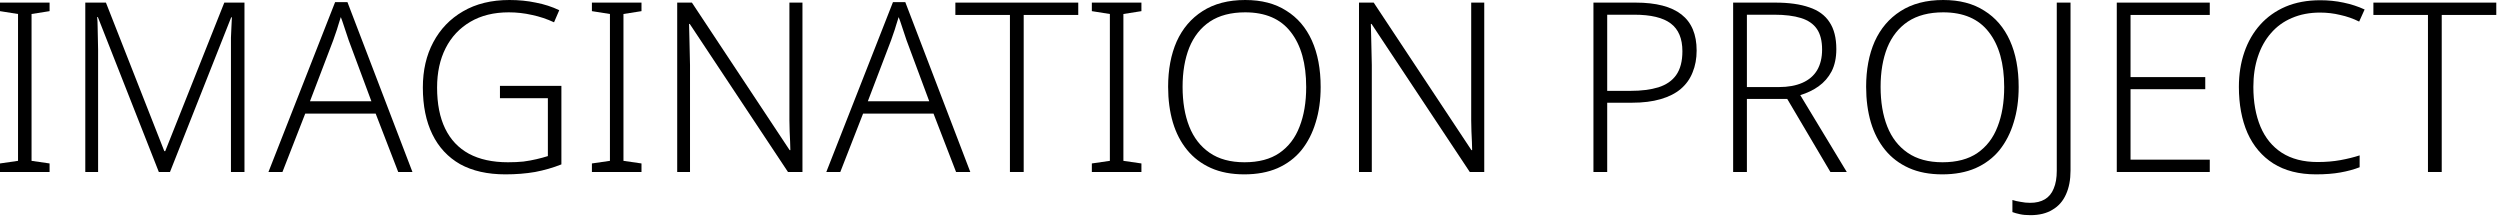 <svg width="411" height="36" viewBox="0 0 411 36" fill="none" xmlns="http://www.w3.org/2000/svg">
<path d="M8.151 28.275H0V26.871L2.964 26.442V2.301L0 1.833V0.429H8.151V1.833L5.187 2.301V26.442L8.151 26.871V28.275Z" fill="black"/>
<path d="M26.112 28.275L16.089 2.808H15.972C16.024 3.276 16.05 3.809 16.05 4.407C16.076 4.979 16.089 5.59 16.089 6.24C16.115 6.864 16.128 7.514 16.128 8.19V28.275H14.022V0.429H17.415L27.009 24.843H27.165L36.876 0.429H40.191V28.275H37.968V7.956C37.968 7.384 37.968 6.799 37.968 6.201C37.994 5.603 38.02 5.018 38.046 4.446C38.072 3.874 38.098 3.341 38.124 2.847H38.007L27.945 28.275H26.112Z" fill="black"/>
<path d="M65.466 28.275L61.761 18.681H50.178L46.434 28.275H44.133L55.092 0.351H57.12L67.806 28.275H65.466ZM57.315 6.591C57.237 6.331 57.12 5.98 56.964 5.538C56.808 5.096 56.652 4.628 56.496 4.134C56.34 3.64 56.184 3.198 56.028 2.808C55.898 3.25 55.755 3.705 55.599 4.173C55.469 4.641 55.326 5.083 55.17 5.499C55.04 5.915 54.91 6.292 54.78 6.63L50.958 16.653H61.059L57.315 6.591Z" fill="black"/>
<path d="M82.192 14.118H92.293V27.027C90.915 27.573 89.472 27.989 87.964 28.275C86.456 28.535 84.831 28.665 83.089 28.665C80.151 28.665 77.668 28.106 75.64 26.988C73.638 25.844 72.117 24.206 71.077 22.074C70.037 19.942 69.517 17.381 69.517 14.391C69.517 11.557 70.089 9.074 71.233 6.942C72.377 4.784 74.002 3.094 76.108 1.872C78.24 0.624 80.788 0 83.752 0C85.286 0 86.729 0.143 88.081 0.429C89.459 0.689 90.746 1.105 91.942 1.677L91.084 3.666C89.914 3.12 88.705 2.717 87.457 2.457C86.209 2.171 84.935 2.028 83.635 2.028C81.191 2.028 79.085 2.548 77.317 3.588C75.549 4.628 74.197 6.071 73.261 7.917C72.325 9.763 71.857 11.921 71.857 14.391C71.857 17.069 72.299 19.318 73.183 21.138C74.067 22.958 75.367 24.336 77.083 25.272C78.825 26.208 80.97 26.676 83.518 26.676C84.454 26.676 85.299 26.637 86.053 26.559C86.833 26.455 87.548 26.325 88.198 26.169C88.874 26.013 89.498 25.844 90.07 25.662V16.146H82.192V14.118Z" fill="black"/>
<path d="M105.461 28.275H97.31V26.871L100.274 26.442V2.301L97.31 1.833V0.429H105.461V1.833L102.497 2.301V26.442L105.461 26.871V28.275Z" fill="black"/>
<path d="M131.924 28.275H129.545L113.399 3.939H113.282C113.282 4.459 113.295 4.992 113.321 5.538C113.347 6.058 113.36 6.604 113.36 7.176C113.386 7.748 113.399 8.333 113.399 8.931C113.425 9.503 113.438 10.088 113.438 10.686V28.275H111.332V0.429H113.75L129.818 24.687H129.935C129.935 24.297 129.922 23.842 129.896 23.322C129.87 22.776 129.844 22.204 129.818 21.606C129.818 21.008 129.805 20.41 129.779 19.812C129.779 19.214 129.779 18.642 129.779 18.096V0.429H131.924V28.275Z" fill="black"/>
<path d="M157.177 28.275L153.472 18.681H141.889L138.145 28.275H135.844L146.803 0.351H148.831L159.517 28.275H157.177ZM149.026 6.591C148.948 6.331 148.831 5.98 148.675 5.538C148.519 5.096 148.363 4.628 148.207 4.134C148.051 3.64 147.895 3.198 147.739 2.808C147.609 3.25 147.466 3.705 147.31 4.173C147.18 4.641 147.037 5.083 146.881 5.499C146.751 5.915 146.621 6.292 146.491 6.63L142.669 16.653H152.77L149.026 6.591Z" fill="black"/>
<path d="M168.295 28.275H166.033V2.457H157.063V0.429H177.265V2.457H168.295V28.275Z" fill="black"/>
<path d="M187.65 28.275H179.499V26.871L182.463 26.442V2.301L179.499 1.833V0.429H187.65V1.833L184.686 2.301V26.442L187.65 26.871V28.275Z" fill="black"/>
<path d="M217.116 14.313C217.116 16.445 216.843 18.382 216.297 20.124C215.777 21.866 214.997 23.387 213.957 24.687C212.917 25.961 211.604 26.949 210.018 27.651C208.458 28.327 206.638 28.665 204.558 28.665C202.452 28.665 200.619 28.314 199.059 27.612C197.499 26.91 196.199 25.922 195.159 24.648C194.119 23.374 193.339 21.866 192.819 20.124C192.299 18.356 192.039 16.406 192.039 14.274C192.039 11.44 192.507 8.957 193.443 6.825C194.405 4.693 195.822 3.029 197.694 1.833C199.592 0.611 201.932 0 204.714 0C207.392 0 209.641 0.585 211.461 1.755C213.307 2.899 214.711 4.537 215.673 6.669C216.635 8.801 217.116 11.349 217.116 14.313ZM194.418 14.274C194.418 16.77 194.782 18.941 195.51 20.787C196.238 22.633 197.356 24.076 198.864 25.116C200.372 26.156 202.283 26.676 204.597 26.676C206.937 26.676 208.848 26.169 210.33 25.155C211.838 24.115 212.943 22.672 213.645 20.826C214.373 18.98 214.737 16.809 214.737 14.313C214.737 10.439 213.892 7.423 212.202 5.265C210.538 3.107 208.042 2.028 204.714 2.028C202.374 2.028 200.437 2.535 198.903 3.549C197.395 4.563 196.264 5.993 195.51 7.839C194.782 9.685 194.418 11.83 194.418 14.274Z" fill="black"/>
<path d="M244.011 28.275H241.632L225.486 3.939H225.369C225.369 4.459 225.382 4.992 225.408 5.538C225.434 6.058 225.447 6.604 225.447 7.176C225.473 7.748 225.486 8.333 225.486 8.931C225.512 9.503 225.525 10.088 225.525 10.686V28.275H223.419V0.429H225.837L241.905 24.687H242.022C242.022 24.297 242.009 23.842 241.983 23.322C241.957 22.776 241.931 22.204 241.905 21.606C241.905 21.008 241.892 20.41 241.866 19.812C241.866 19.214 241.866 18.642 241.866 18.096V0.429H244.011V28.275Z" fill="black"/>
<path d="M268.904 0.429C272.258 0.429 274.767 1.079 276.431 2.379C278.095 3.679 278.927 5.655 278.927 8.307C278.927 9.633 278.706 10.829 278.264 11.895C277.848 12.961 277.198 13.871 276.314 14.625C275.456 15.353 274.351 15.912 272.999 16.302C271.673 16.692 270.1 16.887 268.28 16.887H264.224V28.275H261.962V0.429H268.904ZM268.67 2.418H264.224V14.937H268.046C269.84 14.937 271.374 14.742 272.648 14.352C273.948 13.936 274.923 13.26 275.573 12.324C276.249 11.362 276.587 10.062 276.587 8.424C276.587 6.344 275.95 4.823 274.676 3.861C273.402 2.899 271.4 2.418 268.67 2.418Z" fill="black"/>
<path d="M291.87 0.429C294.106 0.429 295.965 0.689 297.447 1.209C298.929 1.703 300.034 2.509 300.762 3.627C301.516 4.745 301.893 6.227 301.893 8.073C301.893 9.503 301.633 10.725 301.113 11.739C300.593 12.727 299.878 13.546 298.968 14.196C298.084 14.82 297.083 15.301 295.965 15.639L303.609 28.275H300.918L293.82 16.263H287.19V28.275H284.928V0.429H291.87ZM291.675 2.418H287.19V14.313H292.455C293.963 14.313 295.25 14.079 296.316 13.611C297.382 13.143 298.188 12.454 298.734 11.544C299.28 10.608 299.553 9.477 299.553 8.151C299.553 6.721 299.267 5.59 298.695 4.758C298.123 3.926 297.252 3.328 296.082 2.964C294.912 2.6 293.443 2.418 291.675 2.418Z" fill="black"/>
<path d="M331.869 14.313C331.869 16.445 331.596 18.382 331.05 20.124C330.53 21.866 329.75 23.387 328.71 24.687C327.67 25.961 326.357 26.949 324.771 27.651C323.211 28.327 321.391 28.665 319.311 28.665C317.205 28.665 315.372 28.314 313.812 27.612C312.252 26.91 310.952 25.922 309.912 24.648C308.872 23.374 308.092 21.866 307.572 20.124C307.052 18.356 306.792 16.406 306.792 14.274C306.792 11.44 307.26 8.957 308.196 6.825C309.158 4.693 310.575 3.029 312.447 1.833C314.345 0.611 316.685 0 319.467 0C322.145 0 324.394 0.585 326.214 1.755C328.06 2.899 329.464 4.537 330.426 6.669C331.388 8.801 331.869 11.349 331.869 14.313ZM309.171 14.274C309.171 16.77 309.535 18.941 310.263 20.787C310.991 22.633 312.109 24.076 313.617 25.116C315.125 26.156 317.036 26.676 319.35 26.676C321.69 26.676 323.601 26.169 325.083 25.155C326.591 24.115 327.696 22.672 328.398 20.826C329.126 18.98 329.49 16.809 329.49 14.313C329.49 10.439 328.645 7.423 326.955 5.265C325.291 3.107 322.795 2.028 319.467 2.028C317.127 2.028 315.19 2.535 313.656 3.549C312.148 4.563 311.017 5.993 310.263 7.839C309.535 9.685 309.171 11.83 309.171 14.274Z" fill="black"/>
<path d="M333.804 35.373C333.128 35.373 332.556 35.321 332.088 35.217C331.594 35.113 331.178 34.996 330.84 34.866V32.877C331.23 33.007 331.685 33.111 332.205 33.189C332.699 33.293 333.219 33.345 333.765 33.345C334.727 33.345 335.533 33.15 336.183 32.76C336.833 32.37 337.314 31.785 337.626 31.005C337.964 30.225 338.133 29.25 338.133 28.08V0.429H340.395V28.041C340.395 29.549 340.148 30.849 339.654 31.941C339.16 33.059 338.419 33.904 337.431 34.476C336.469 35.074 335.26 35.373 333.804 35.373Z" fill="black"/>
<path d="M363.286 28.275H347.998V0.429H363.286V2.457H350.26V12.675H362.545V14.664H350.26V26.247H363.286V28.275Z" fill="black"/>
<path d="M381.411 2.067C379.695 2.067 378.148 2.366 376.77 2.964C375.418 3.536 374.274 4.368 373.338 5.46C372.402 6.526 371.687 7.813 371.193 9.321C370.699 10.803 370.452 12.454 370.452 14.274C370.452 16.77 370.842 18.954 371.622 20.826C372.402 22.672 373.572 24.102 375.132 25.116C376.718 26.13 378.681 26.637 381.021 26.637C382.373 26.637 383.621 26.533 384.765 26.325C385.909 26.117 386.962 25.857 387.924 25.545V27.495C386.988 27.859 385.935 28.145 384.765 28.353C383.621 28.561 382.282 28.665 380.748 28.665C377.966 28.665 375.626 28.067 373.728 26.871C371.856 25.675 370.439 23.998 369.477 21.84C368.541 19.682 368.073 17.16 368.073 14.274C368.073 12.22 368.372 10.322 368.97 8.58C369.568 6.838 370.439 5.33 371.583 4.056C372.727 2.782 374.118 1.794 375.756 1.092C377.42 0.39 379.318 0.039 381.45 0.039C382.776 0.039 384.05 0.169 385.272 0.429C386.52 0.689 387.677 1.066 388.743 1.56L387.846 3.549C386.858 3.055 385.818 2.691 384.726 2.457C383.66 2.197 382.555 2.067 381.411 2.067Z" fill="black"/>
<path d="M401.419 28.275H399.157V2.457H390.187V0.429H410.389V2.457H401.419V28.275Z" fill="black"/>
</svg>
